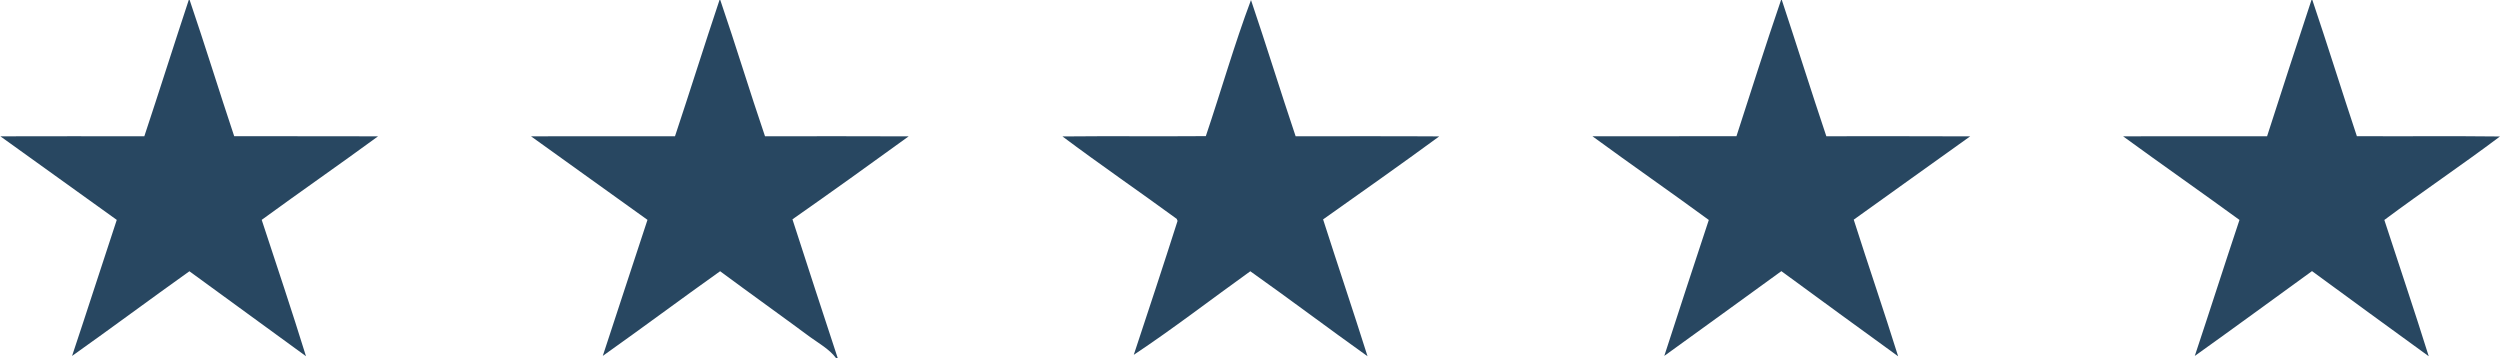 <?xml version="1.0" encoding="UTF-8" ?>
<!DOCTYPE svg PUBLIC "-//W3C//DTD SVG 1.1//EN" "http://www.w3.org/Graphics/SVG/1.1/DTD/svg11.dtd">
<svg width="656pt" height="94pt" viewBox="0 0 656 94" version="1.1" xmlns="http://www.w3.org/2000/svg">
<g id="#284761ff">
<path fill="#284761" opacity="1.00" d=" M 49.53 0.00 L 49.76 0.00 C 53.80 11.86 57.48 23.85 61.45 35.73 C 74.03 35.79 86.62 35.71 99.20 35.77 C 89.09 43.17 78.79 50.31 68.67 57.69 C 72.59 69.60 76.58 81.50 80.29 93.47 C 70.08 86.06 59.89 78.61 49.70 71.18 C 39.39 78.52 29.24 86.08 18.91 93.40 C 22.88 81.52 26.70 69.59 30.64 57.70 C 20.49 50.35 10.25 43.12 0.10 35.77 C 12.69 35.73 25.28 35.75 37.87 35.76 C 41.82 23.86 45.59 11.90 49.53 0.00 Z" />
<path fill="#284761" opacity="1.00" d=" M 188.80 0.00 L 189.00 0.00 C 193.06 11.87 196.69 23.88 200.74 35.76 C 213.30 35.76 225.87 35.71 238.43 35.78 C 228.32 43.11 218.17 50.39 207.94 57.55 C 211.85 69.72 215.85 81.85 219.83 94.00 L 219.41 94.00 C 217.60 91.61 214.96 90.16 212.58 88.44 C 204.74 82.64 196.80 76.98 188.96 71.17 C 178.65 78.50 168.50 86.07 158.17 93.39 C 162.10 81.50 165.95 69.58 169.90 57.69 C 159.72 50.37 149.51 43.10 139.34 35.77 C 151.93 35.73 164.52 35.76 177.12 35.75 C 181.08 23.86 184.82 11.89 188.80 0.00 Z" />
<path fill="#284761" opacity="1.00" d=" M 467.35 0.00 L 467.55 0.00 C 471.49 11.90 475.24 23.87 479.23 35.75 C 491.81 35.76 504.39 35.71 516.97 35.78 C 506.80 43.09 496.57 50.32 486.42 57.64 C 490.23 69.61 494.32 81.49 498.07 93.49 C 487.83 86.07 477.62 78.63 467.43 71.15 C 457.18 78.55 446.98 86.02 436.71 93.39 C 440.57 81.49 444.45 69.60 448.39 57.72 C 438.28 50.31 427.97 43.17 417.86 35.76 C 430.46 35.72 443.05 35.79 455.65 35.73 C 459.51 23.81 463.29 11.86 467.35 0.00 Z" />
<path fill="#284761" opacity="1.00" d=" M 606.53 0.00 L 606.76 0.00 C 610.77 11.87 614.48 23.84 618.44 35.73 C 630.96 35.81 643.47 35.66 655.99 35.81 C 646.02 43.31 635.65 50.26 625.65 57.72 C 629.52 69.64 633.57 81.51 637.30 93.48 C 627.08 86.05 616.85 78.63 606.67 71.14 C 596.42 78.56 586.22 86.05 575.91 93.40 C 579.87 81.52 583.67 69.59 587.64 57.71 C 577.51 50.33 567.23 43.16 557.10 35.77 C 569.69 35.73 582.29 35.76 594.88 35.76 C 598.71 23.82 602.61 11.90 606.53 0.00 Z" />
<path fill="#284761" opacity="1.00" d=" M 316.41 35.72 C 320.42 23.84 323.86 11.74 328.26 0.01 C 332.29 11.88 335.97 23.87 339.97 35.75 C 352.53 35.78 365.09 35.70 377.65 35.79 C 367.58 43.17 357.37 50.35 347.18 57.57 C 351.02 69.56 355.05 81.48 358.84 93.48 C 348.53 86.13 338.41 78.50 328.08 71.18 C 317.89 78.48 307.93 86.18 297.50 93.11 C 301.37 81.41 305.25 69.71 308.99 57.97 L 308.77 57.43 C 298.83 50.16 288.65 43.19 278.79 35.80 C 291.33 35.67 303.87 35.82 316.41 35.72 Z" />
</g>
</svg>
